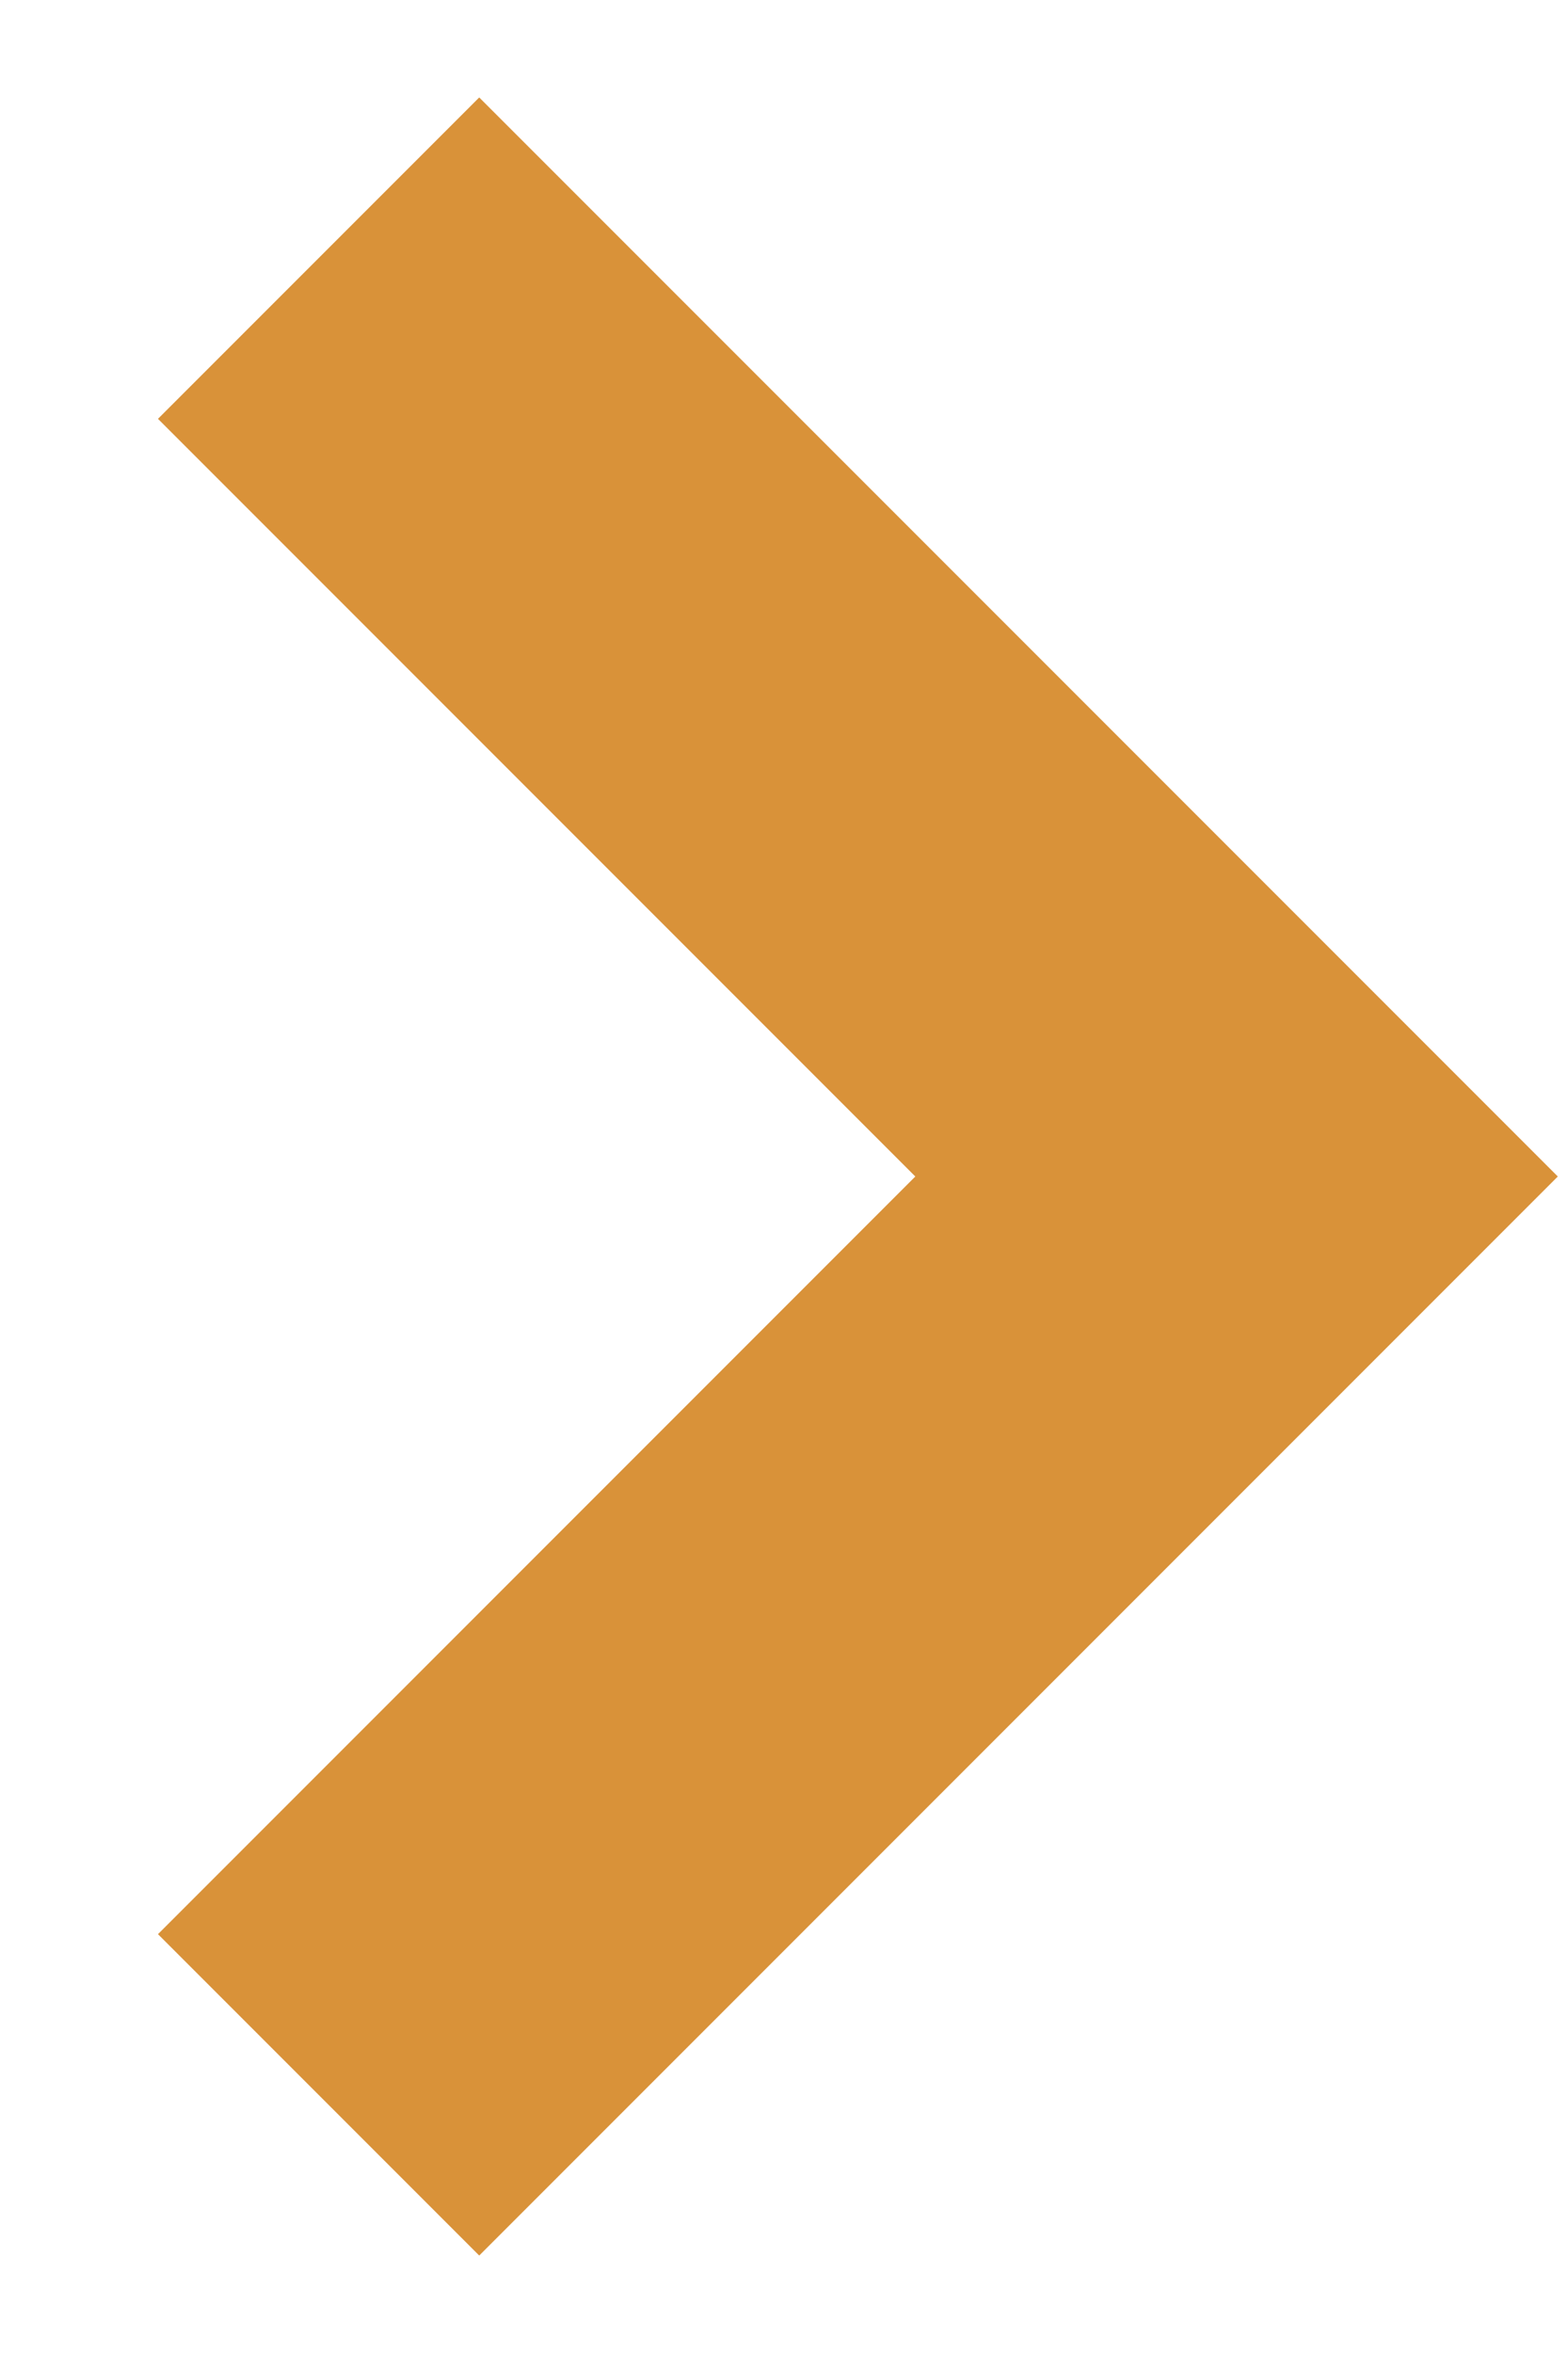 <svg width="8" height="12" viewBox="0 0 8 12" fill="none" xmlns="http://www.w3.org/2000/svg">
<path d="M2.445 0.497L0.806 2.136L4.67 6L0.806 9.864L2.445 11.503L7.948 6L2.445 0.497Z" fill="#D99239"/>
</svg>
